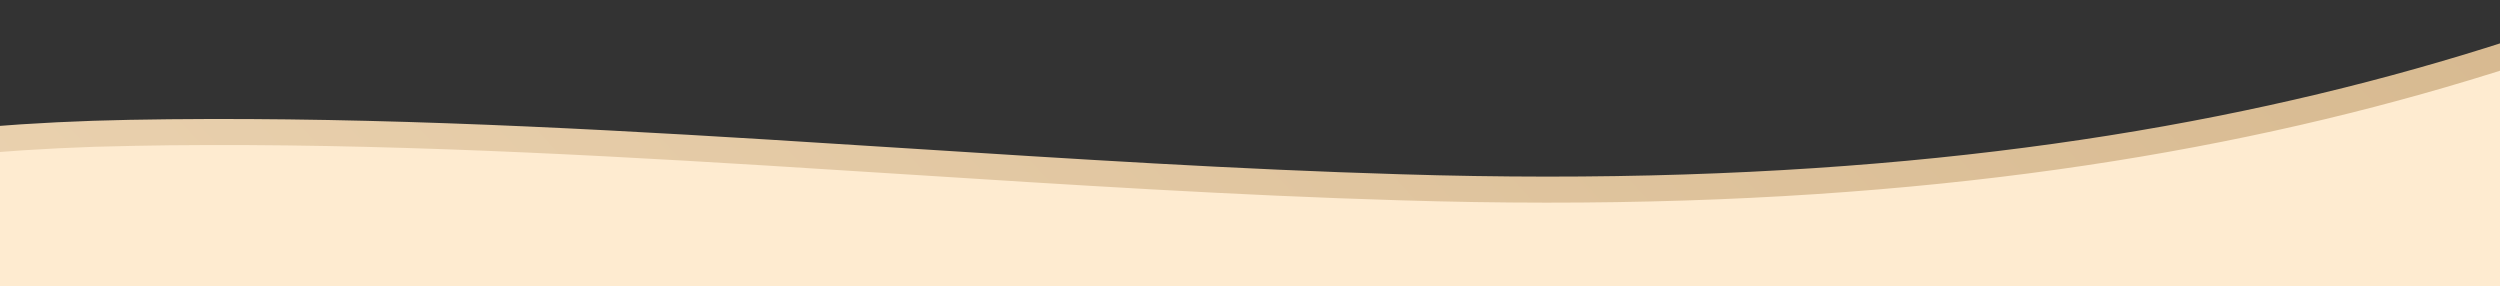 <svg width="1440" height="165" viewBox="0 0 1440 165" fill="none" xmlns="http://www.w3.org/2000/svg">
<rect x="0" y="0" width="1440" height="165" fill="#333333" stroke="none"/>
<g clip-path="url(#clip0_60472_13757)">
<g clip-path="url(#clip1_60472_13757)">
<g clip-path="url(#clip2_60472_13757)">
<path d="M1782.38 -60.549L1782.36 -60.523L1782.34 -60.497C1645.03 150.362 1524.57 398.717 1504.99 858.938C1500.87 953.013 1499.97 1048.63 1499.07 1144.53C1498.81 1171.18 1498.56 1197.86 1498.24 1224.53C1496.77 1347.25 1493.82 1469.99 1482.71 1590.66C1456.74 1871.73 1352.08 2065.26 1218.52 2179.23L1218.37 2179.36L1218.23 2179.49C1217.94 2179.77 1217.65 2180.06 1217.44 2180.27C1217.22 2180.48 1217.07 2180.63 1216.94 2180.76C1054.81 2329.35 811.198 2359.51 546.997 2286.2C282.884 2212.92 -0.611 2036.44 -240.516 1773.85C-608.438 1371.07 -764.999 884.866 -671.652 545.909L-671.601 545.722L-671.559 545.533C-619.157 307.923 -375.432 84.917 74.643 76.525L74.504 69.071L74.644 76.525C195.853 74.25 318.546 80.299 441.136 87.818C467.805 89.454 494.473 91.16 521.121 92.864C616.872 98.989 712.348 105.096 806.539 107.873C1267.37 122.272 1524.08 20.299 1744.6 -101.053L1744.63 -101.071L1744.67 -101.09C1750.43 -104.335 1757.21 -106.792 1763.85 -106.87C1770.19 -106.945 1776.7 -104.879 1782.69 -98.424L1782.7 -98.418L1782.71 -98.411C1788.64 -92.049 1790.18 -85.492 1789.61 -79.231C1789.02 -72.668 1786.06 -66.097 1782.38 -60.549Z" fill="#FEEBD0" stroke="url(#paint0_linear_60472_13757)" stroke-width="15"/>
</g>
</g>
</g>
<defs>
<linearGradient id="paint0_linear_60472_13757" x1="1799.15" y1="-91.521" x2="-247.937" y2="1776.85" gradientUnits="userSpaceOnUse">
<stop stop-color="#D2B388"/>
<stop offset="1" stop-color="#FEEBD0"/>
</linearGradient>
<clipPath id="clip0_60472_13757">
<rect width="1440" height="165" fill="white"/>
</clipPath>
<clipPath id="clip1_60472_13757">
<rect width="1440" height="254" fill="white" transform="translate(1440 193) rotate(-180)"/>
</clipPath>
<clipPath id="clip2_60472_13757">
<rect width="1440" height="254" fill="white" transform="translate(0 -12)"/>
</clipPath>
</defs>
</svg>

